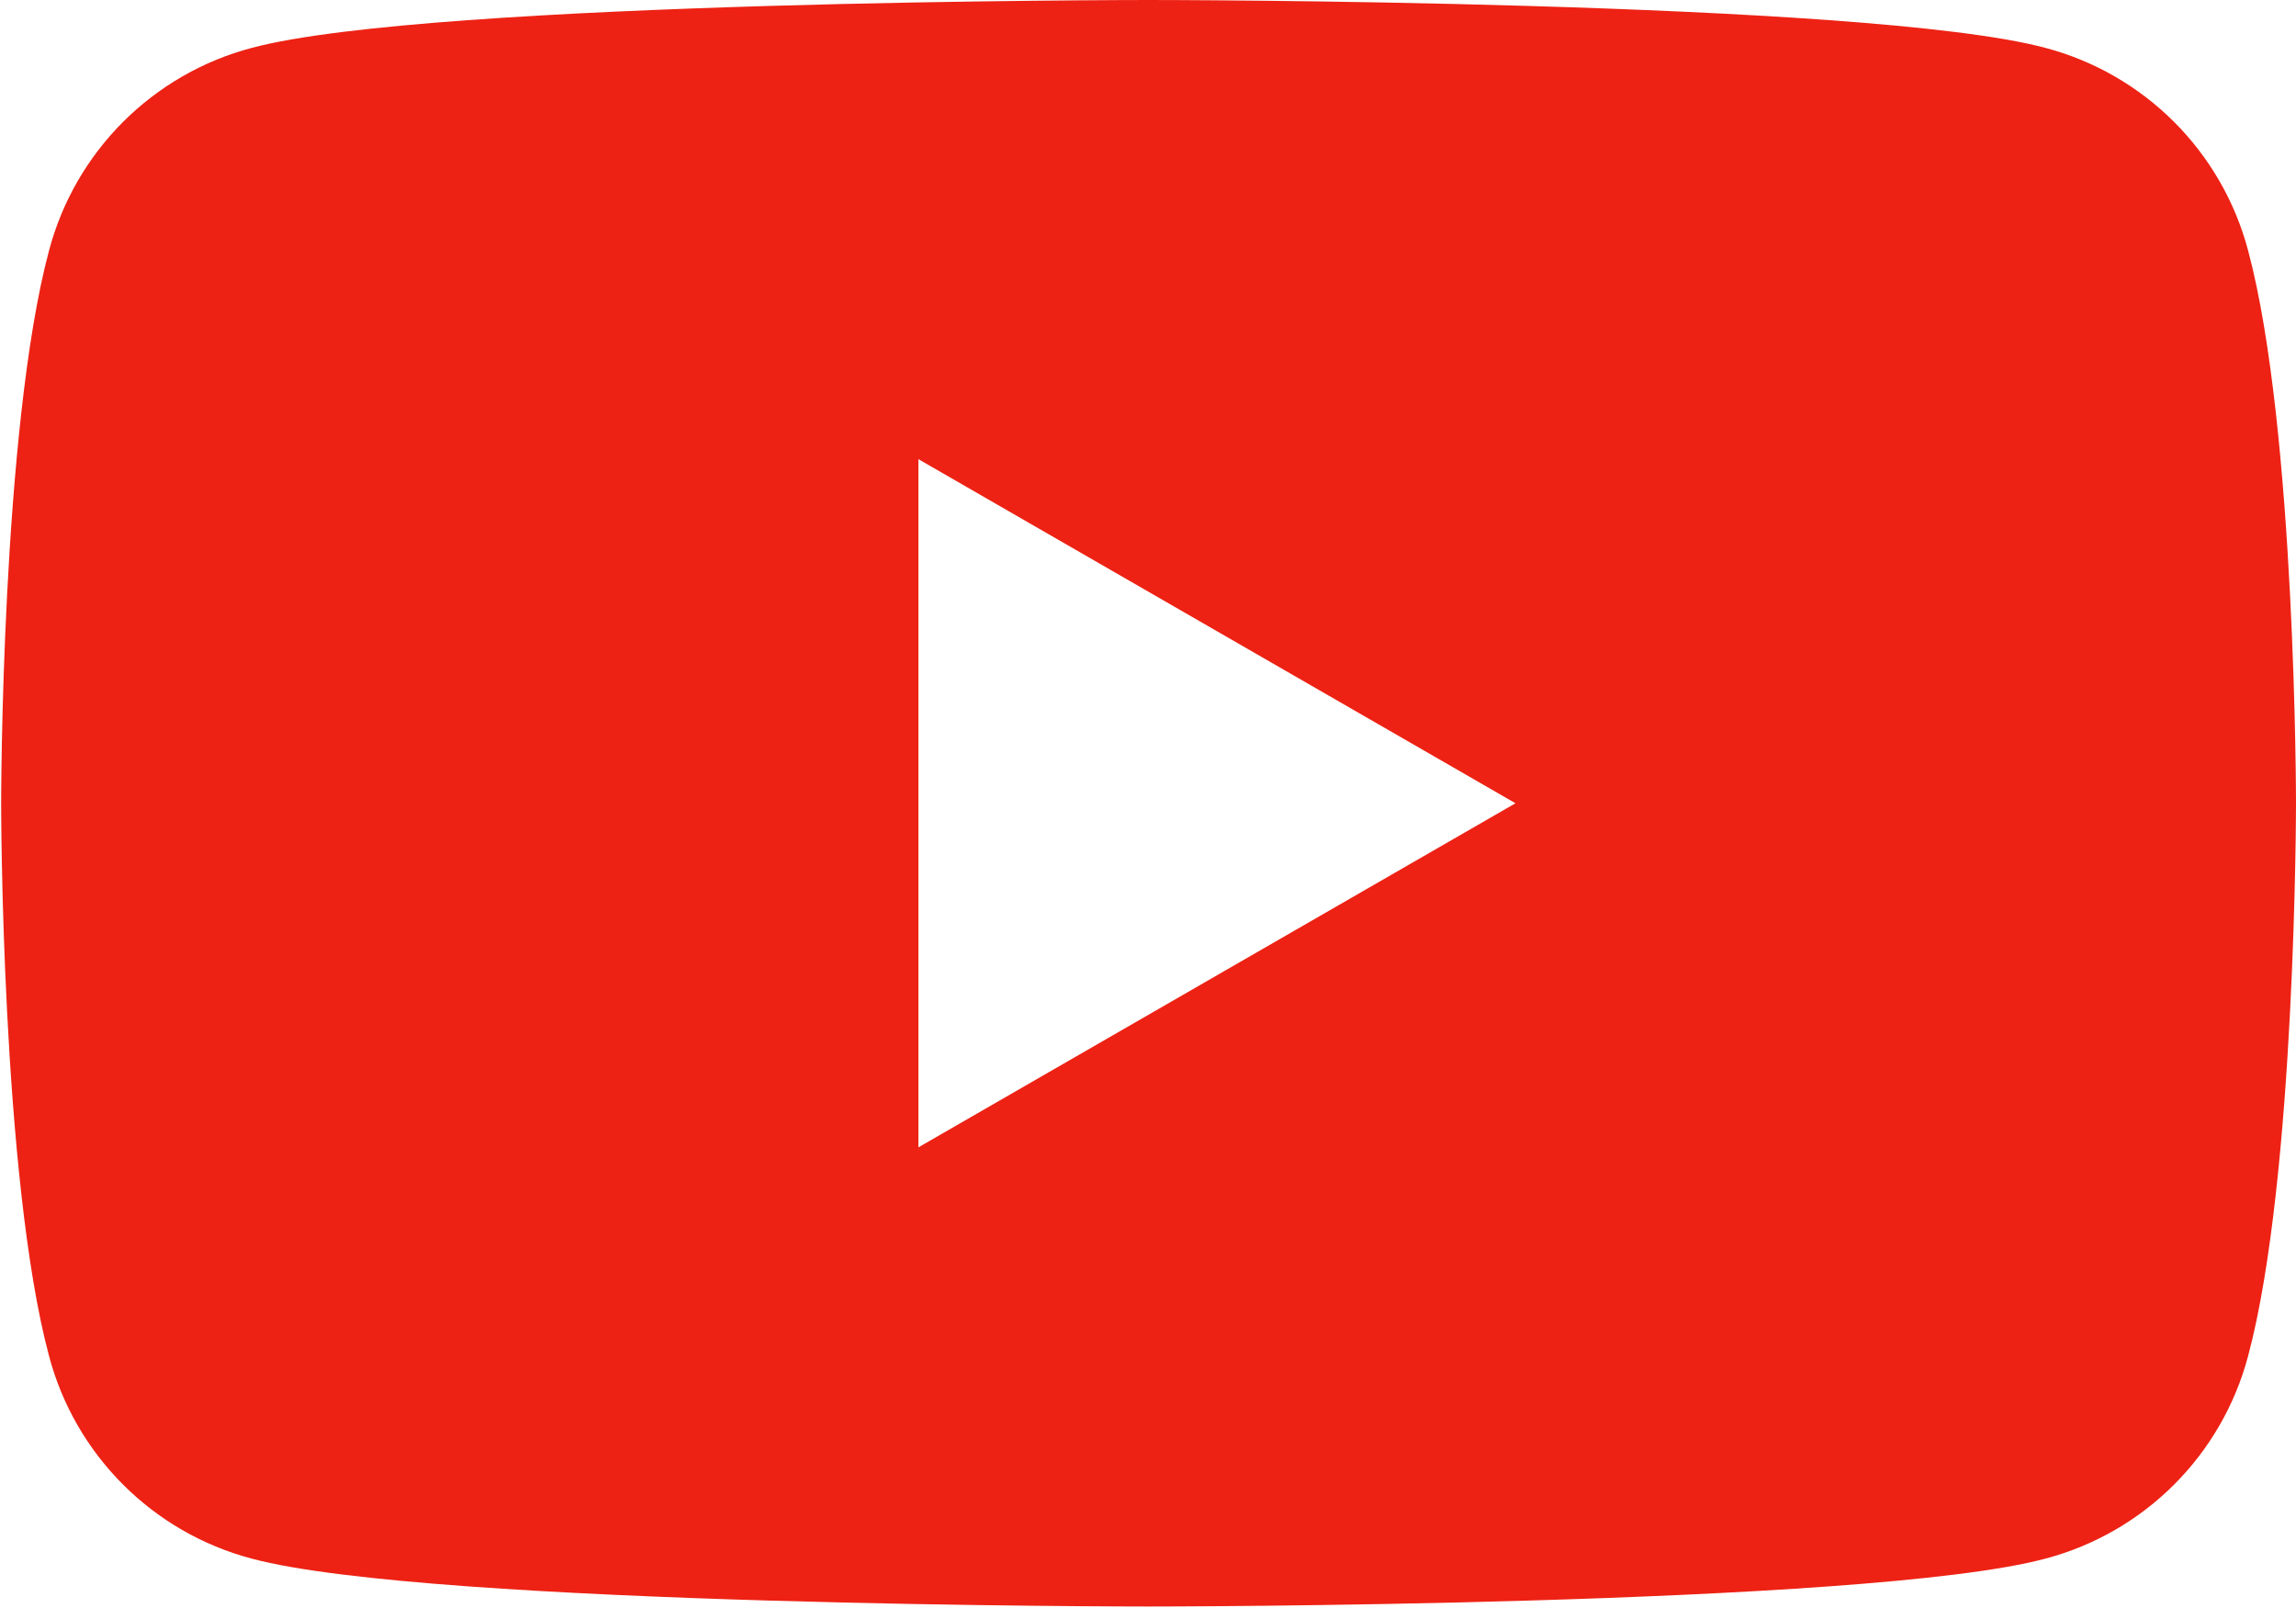 <svg id="_レイヤー_2" data-name="レイヤー_2" xmlns="http://www.w3.org/2000/svg" viewBox="0 0 20.15 14.11"><path d="M19.73 2.2c-.23-.87-.91-1.55-1.78-1.78C16.38 0 10.08 0 10.08 0s-6.3 0-7.87.42C1.34.65.66 1.33.43 2.2.01 3.77.01 7.05.01 7.05s0 3.28.42 4.85c.23.87.91 1.55 1.78 1.78 1.57.42 7.87.42 7.87.42s6.3 0 7.87-.42c.87-.23 1.55-.91 1.78-1.78.42-1.57.42-4.85.42-4.85s0-3.28-.42-4.85zM8.06 10.08V4.03l5.24 3.02-5.24 3.02z" fill="#ed2214" id="_レイヤー_1-2" data-name="レイヤー_1"/></svg>